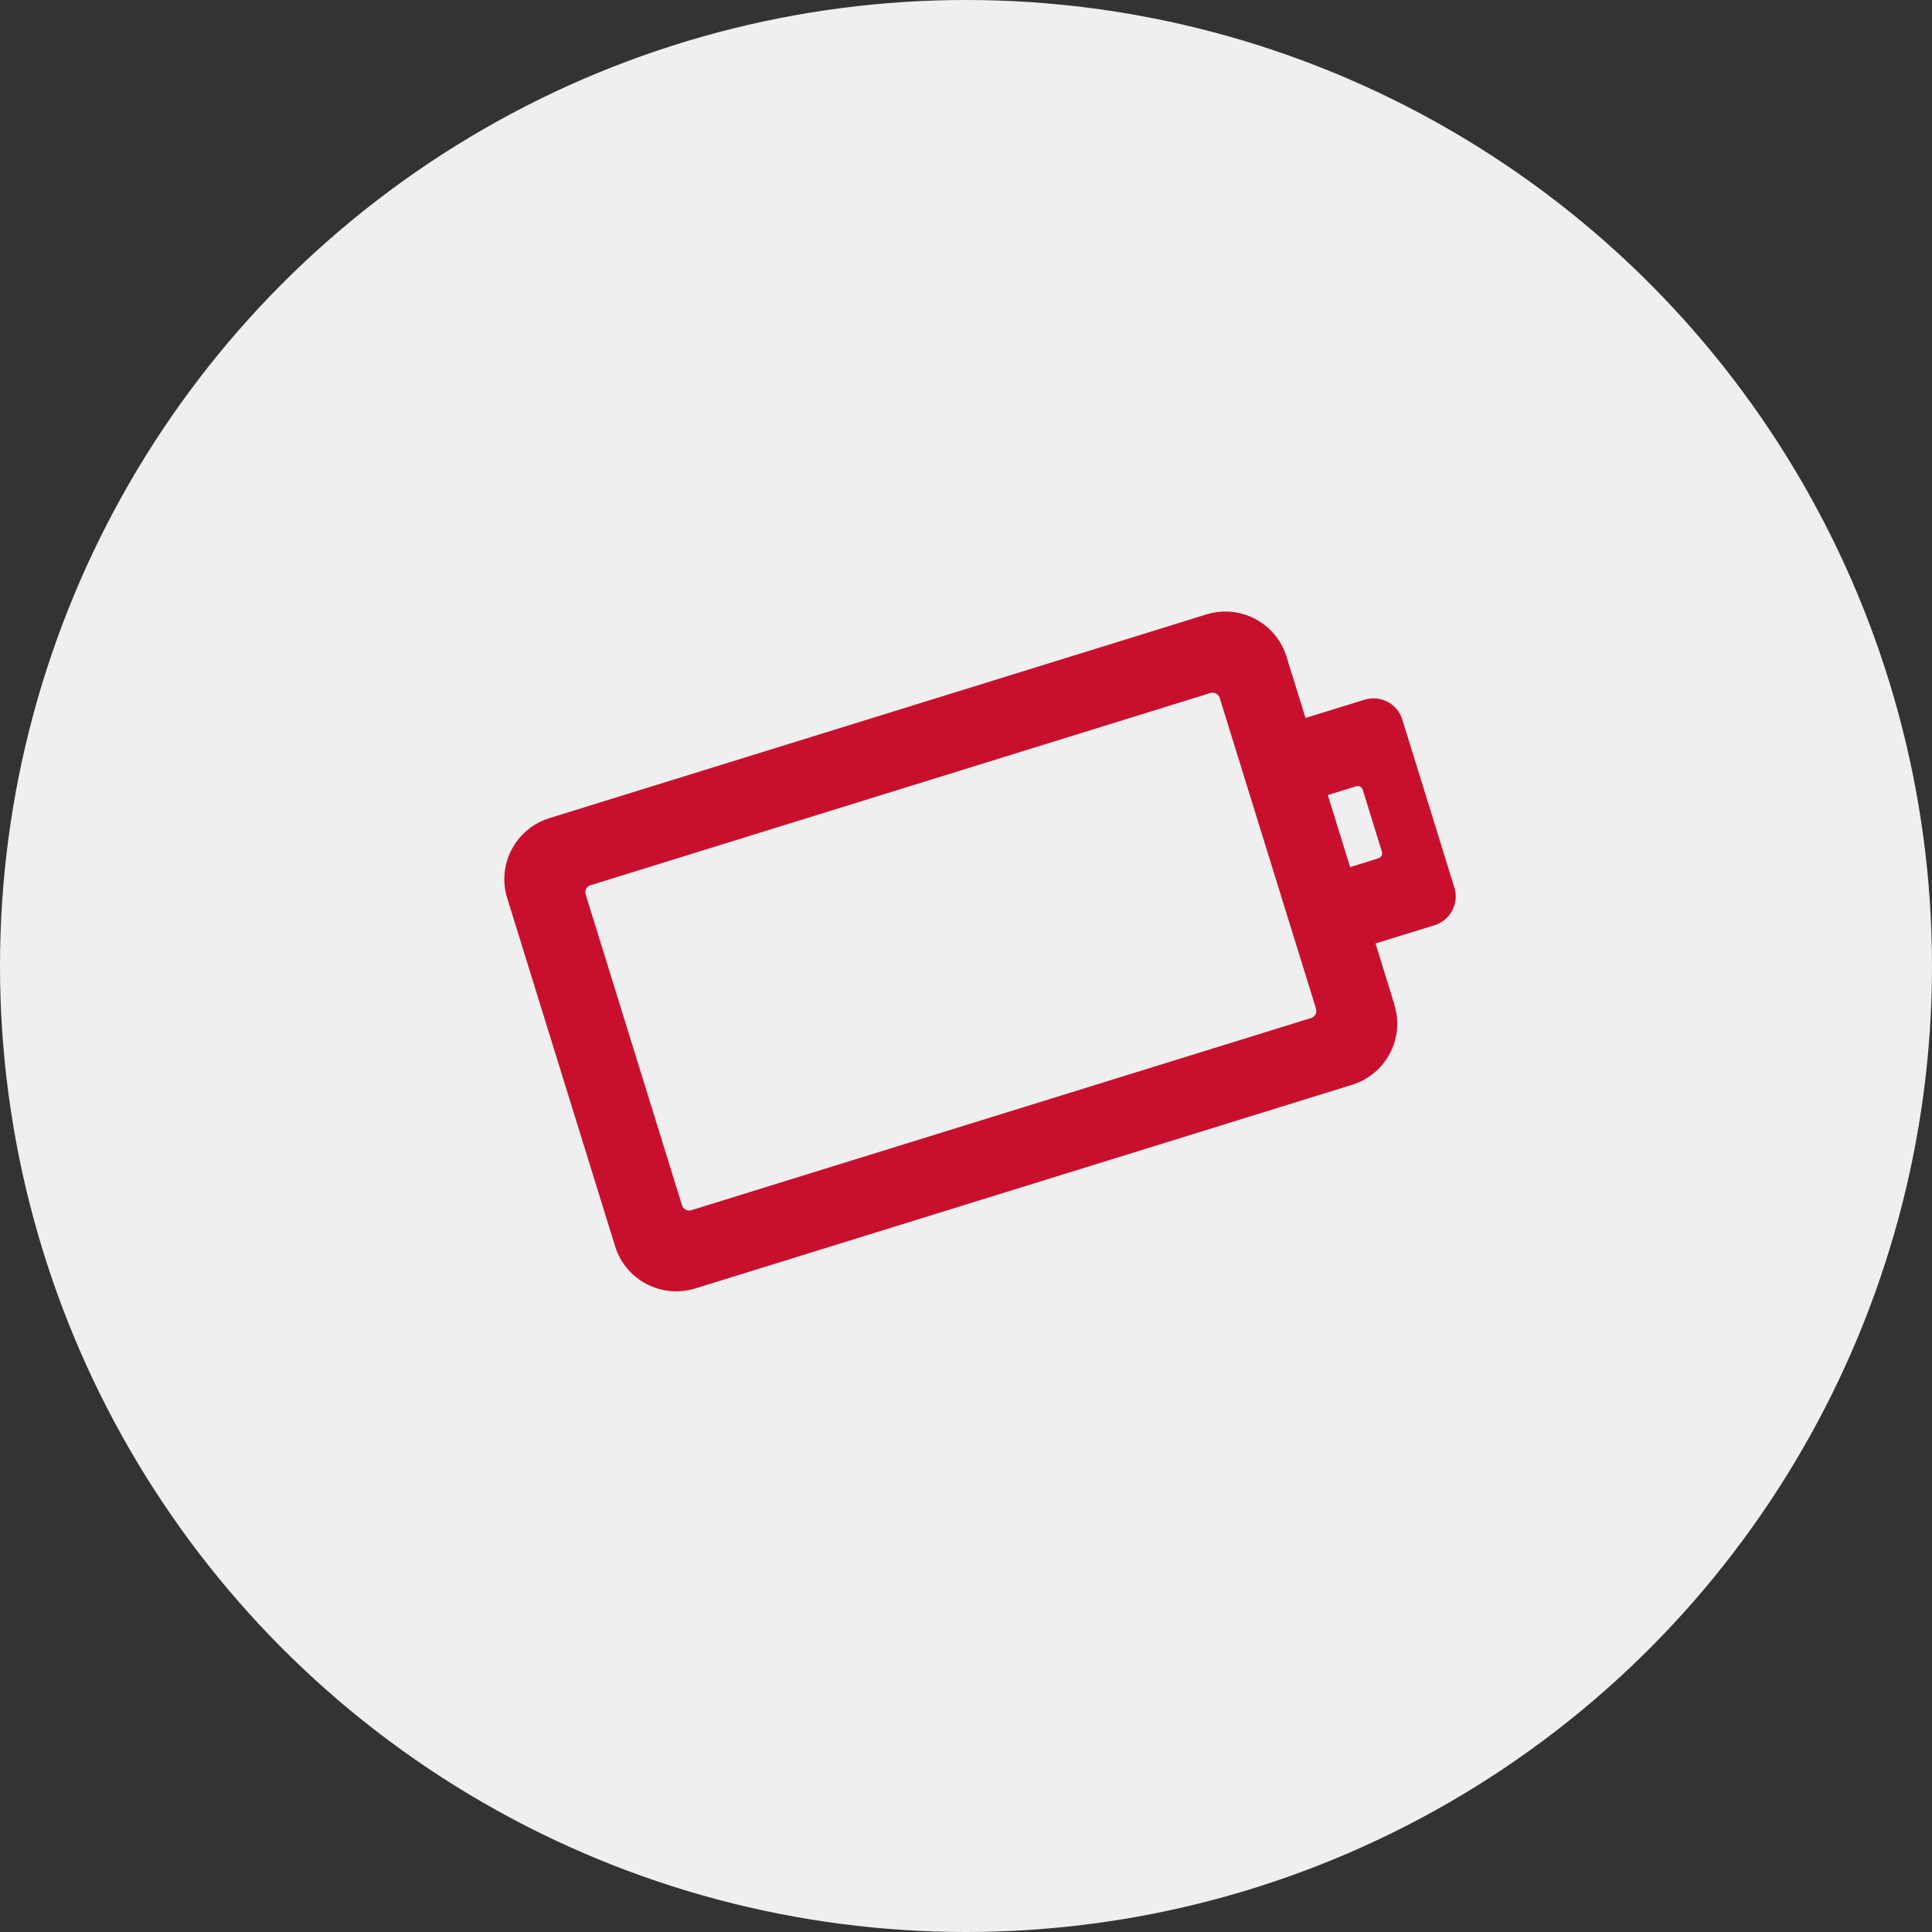 <?xml version="1.0" encoding="UTF-8"?>
<svg id="_レイヤー_2" data-name="レイヤー 2" xmlns="http://www.w3.org/2000/svg" viewBox="0 0 162 162">
  <rect x="0" y="0" width="162" height="162" fill="#333333" stroke="none"/>
  <defs>
    <style>
      .cls-1 {
        fill: #efefef;
      }

      .cls-2 {
        fill: #c8102e;
      }
    </style>
  </defs>
  <g id="_テキスト" data-name="テキスト">
    <g>
      <circle class="cls-1" cx="81" cy="81" r="81"/>
      <path class="cls-2" d="M116.93,84.25l-1.59-5.14,4.95-1.53c1.32-.41,2.08-1.83,1.66-3.16l-4.37-14.1c-.41-1.32-1.83-2.06-3.16-1.65l-4.95,1.53-1.6-5.15c-.88-2.83-3.88-4.4-6.71-3.53l-55.09,17.08c-2.83,.88-4.42,3.88-3.54,6.71l9.05,29.2c.88,2.83,3.89,4.4,6.71,3.53l55.09-17.08c2.83-.88,4.42-3.88,3.54-6.71Zm-5.59-17.58l.12-.04,1.42-.44,.82-.26c.24-.07,.5,.06,.57,.3l1.6,5.17c.08,.25-.06,.5-.3,.57l-.82,.26-1.42,.44-.12,.04-1.87-6.04Zm-.99,17.91c.1,.33-.08,.68-.41,.78l-51.98,16.12c-.32,.1-.67-.08-.77-.41l-8.08-26.07c-.1-.32,.08-.67,.4-.77l51.98-16.12c.33-.1,.68,.08,.78,.4l8.08,26.07h0Z"/>
    </g>
  </g>
</svg>